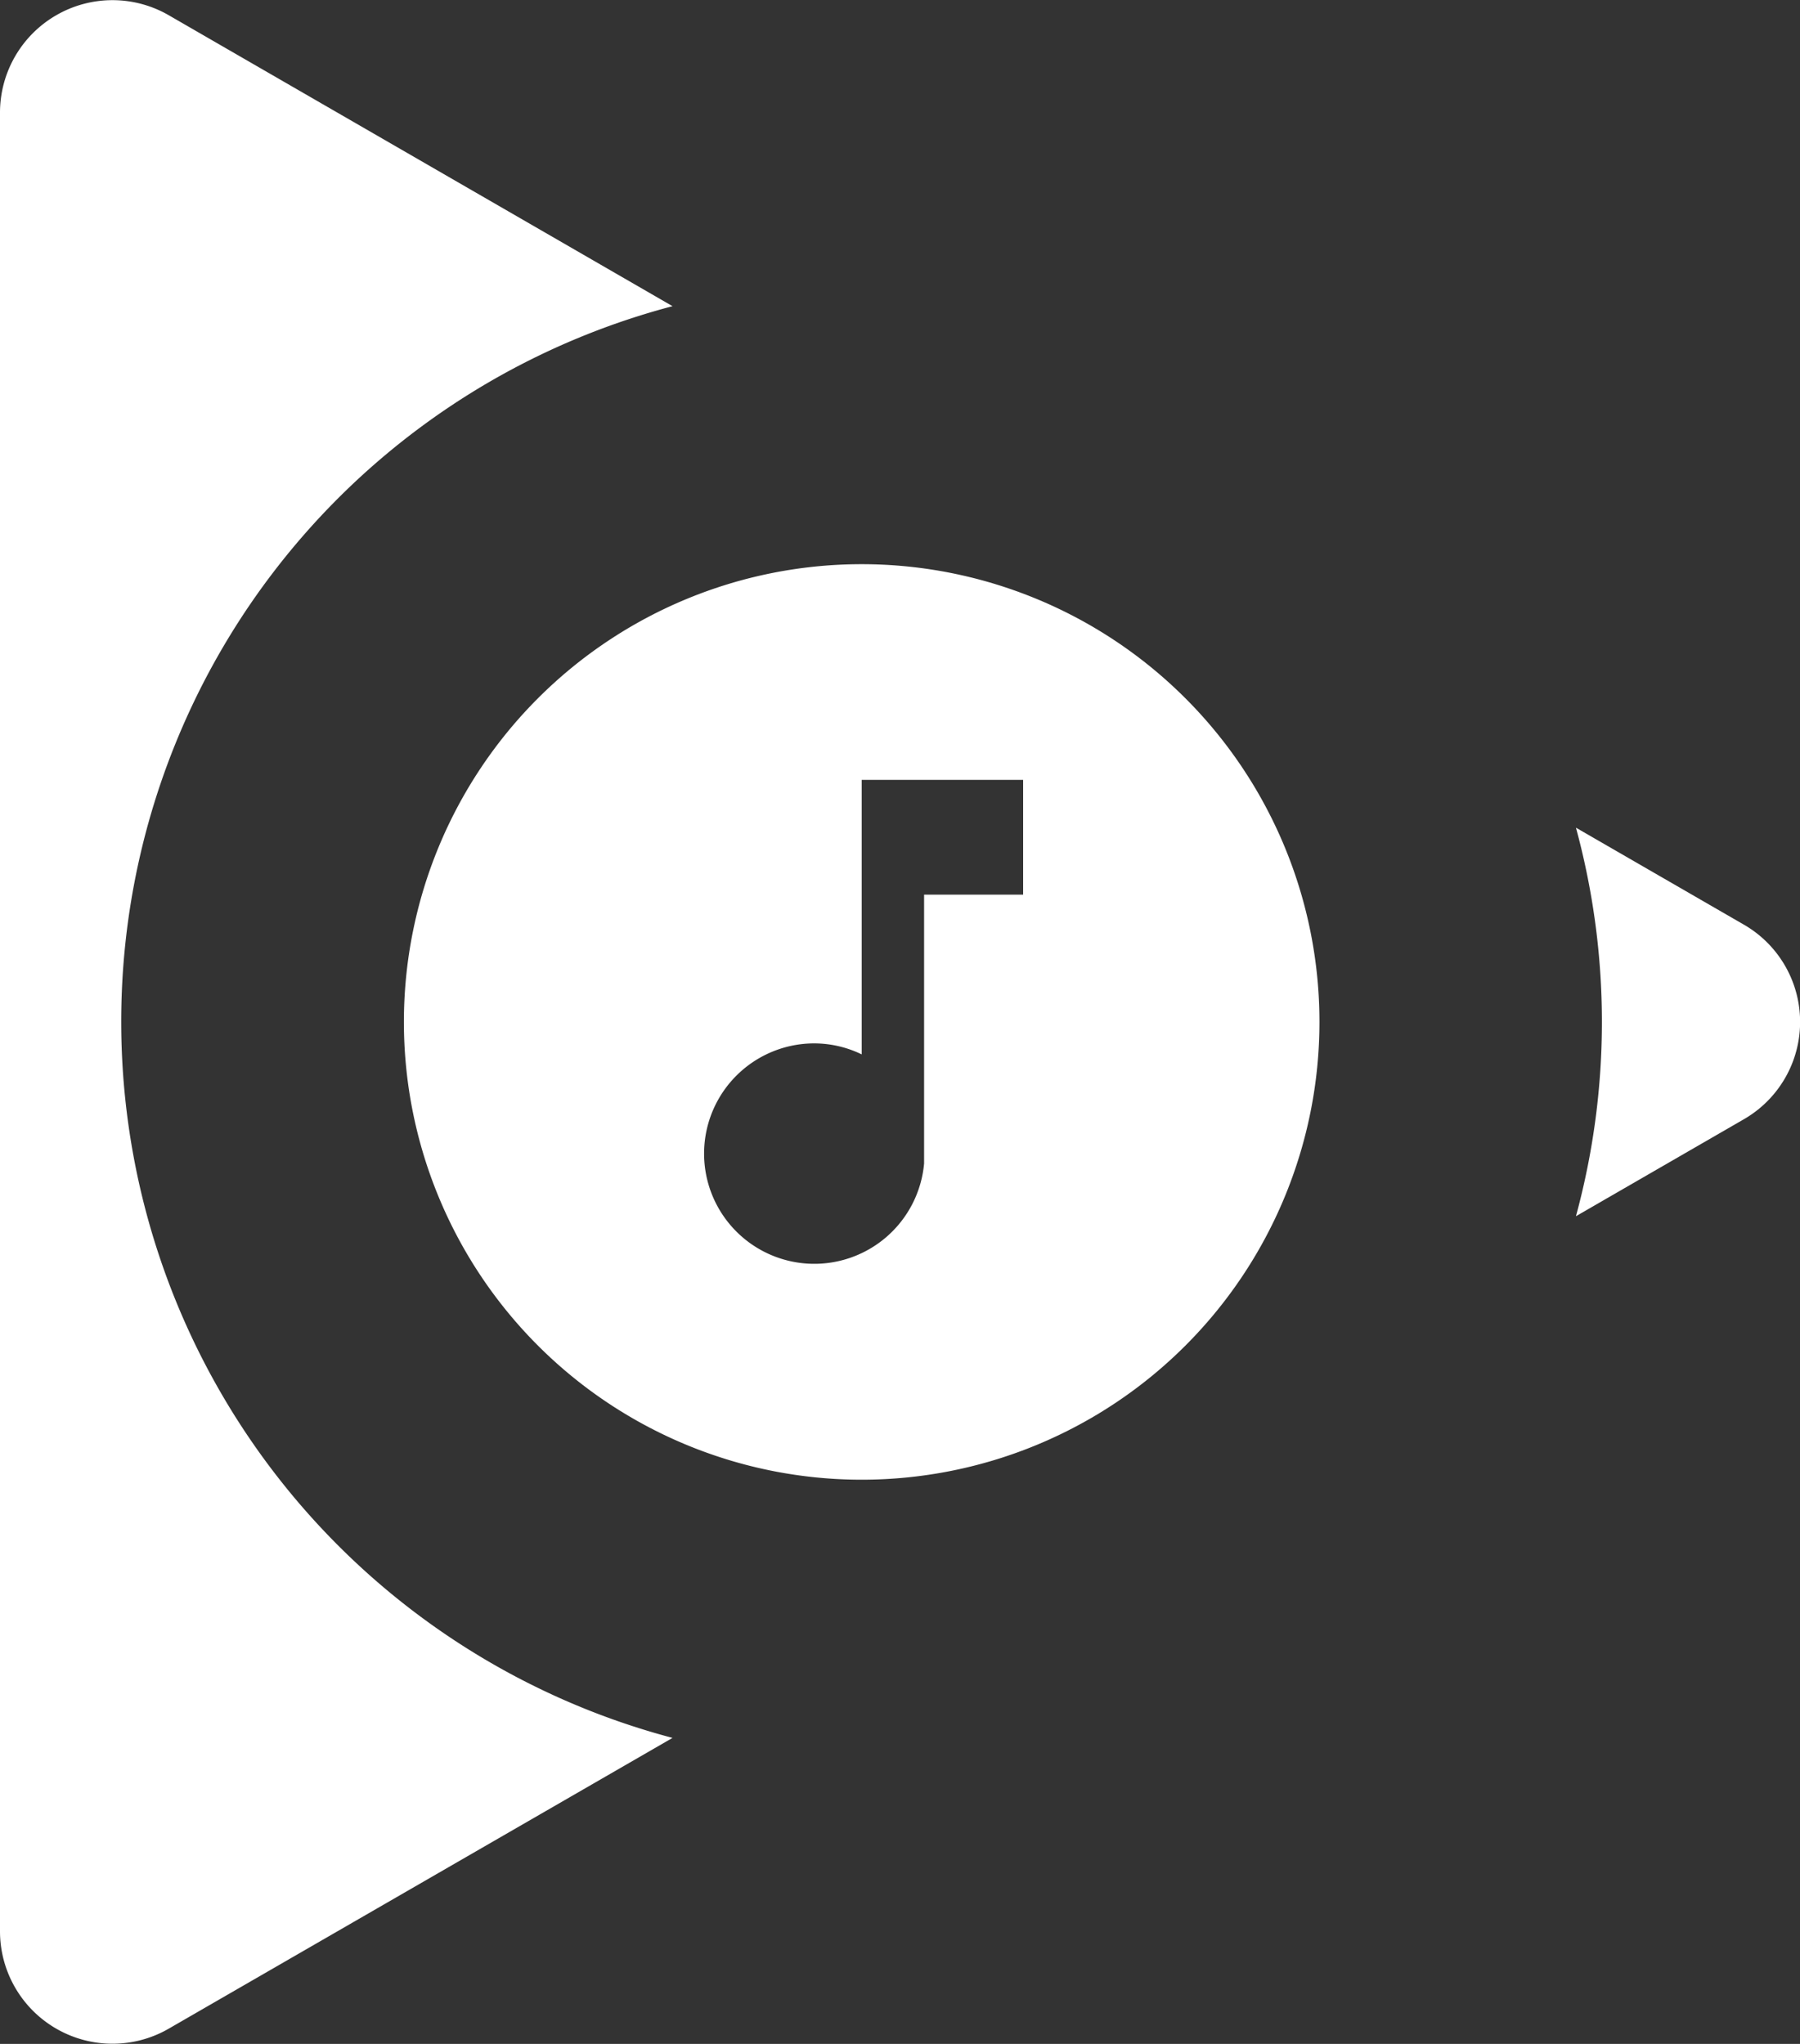 <svg xmlns="http://www.w3.org/2000/svg" viewBox="0 0 94.88 107.74"><rect x="0" y="0" width="94.88" height="107.74" fill="#333333" stroke="none"/><defs><style>.cls-1{fill:#fff;}</style></defs><g id="Capa_2" data-name="Capa 2"><g id="Capa_1-2" data-name="Capa 1"><path class="cls-1" d="M6.39,53.87A39,39,0,0,1,35.45,16.14L8.89.8A5.93,5.93,0,0,0,0,5.94v95.87a5.93,5.93,0,0,0,8.89,5.13L35.45,91.61A39.05,39.05,0,0,1,6.39,53.87Z"/><path class="cls-1" d="M91.92,48.74l-8.85-5.11a39,39,0,0,1,0,20.48L91.92,59A5.92,5.92,0,0,0,91.92,48.74Z"/><path class="cls-1" d="M45.42,29.74A24.13,24.13,0,1,0,69.55,53.87,24.13,24.13,0,0,0,45.42,29.74Zm8.51,17.42H48.71V61.33h0A5.81,5.81,0,1,1,42.9,55a5.73,5.73,0,0,1,2.52.58V41.11h8.51Z"/></g></g></svg>
